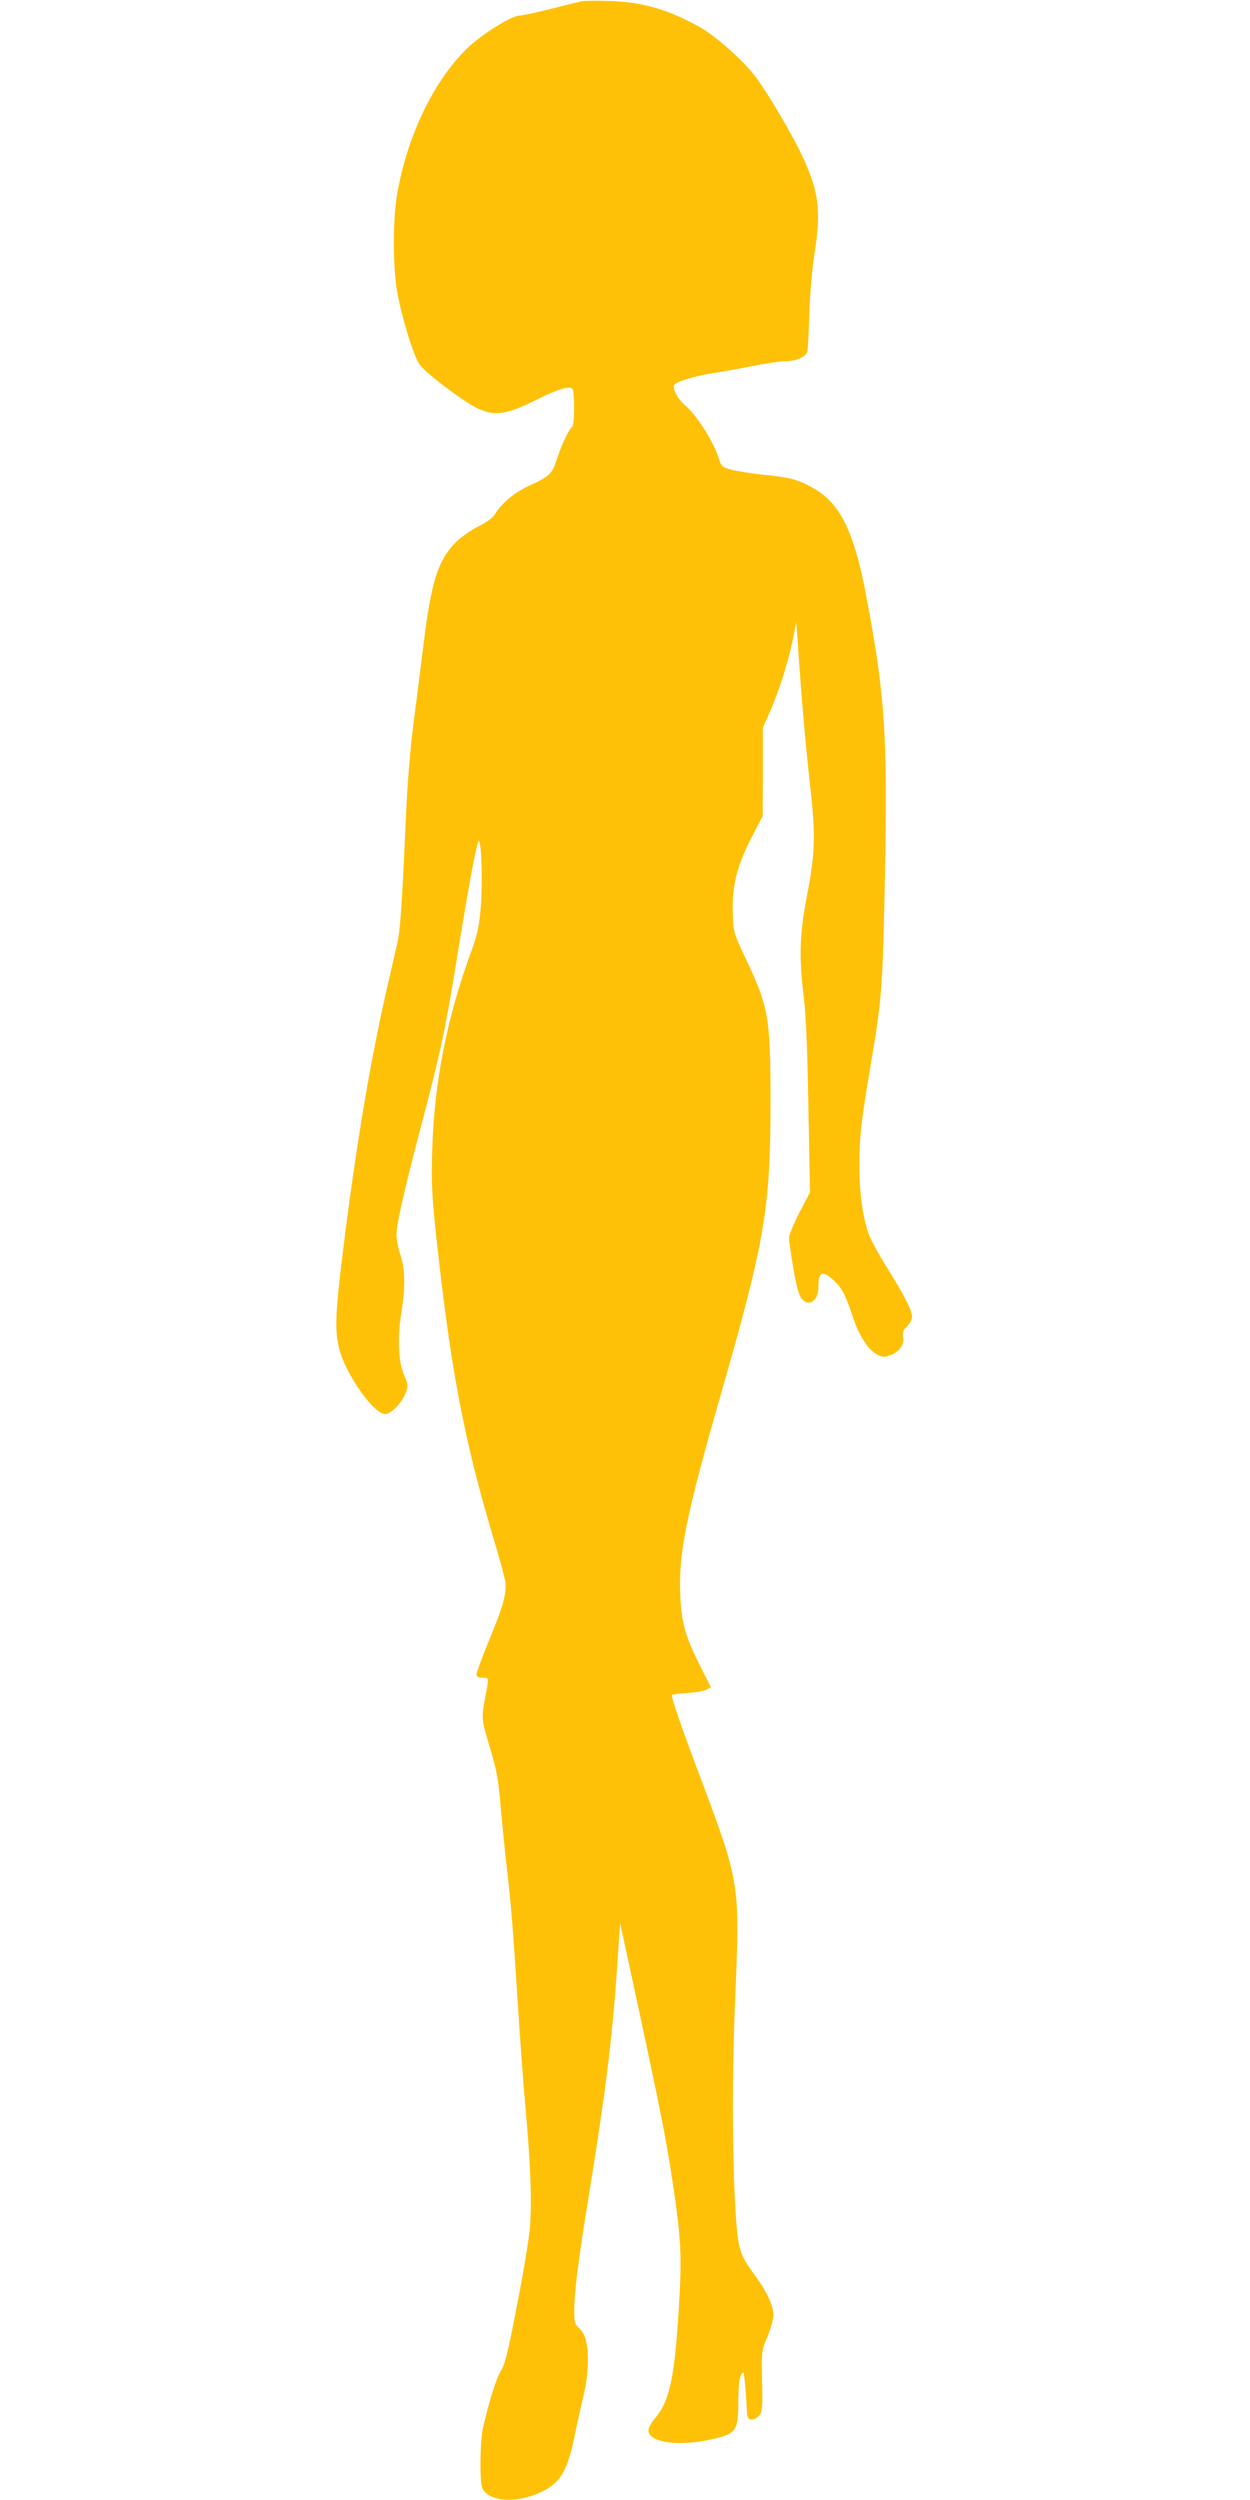 <?xml version="1.0" standalone="no"?>
<!DOCTYPE svg PUBLIC "-//W3C//DTD SVG 20010904//EN"
 "http://www.w3.org/TR/2001/REC-SVG-20010904/DTD/svg10.dtd">
<svg version="1.0" xmlns="http://www.w3.org/2000/svg"
 width="640pt" height="1280pt" viewBox="0 0 640 1280"
 preserveAspectRatio="xMidYMid meet">
<g transform="translate(0,1280) scale(0.1,-0.1)"
fill="#ffc107" stroke="none">
<path d="M2980 12794 c-14 -3 -87 -21 -162 -40 -75 -19 -147 -34 -160 -34 -39
0 -199 -101 -269 -170 -169 -166 -304 -447 -355 -740 -23 -126 -23 -372 -1
-501 22 -127 82 -324 113 -372 25 -39 188 -165 279 -217 95 -54 160 -48 315
30 111 56 179 77 191 59 12 -20 11 -186 -1 -194 -16 -10 -55 -92 -79 -167 -25
-75 -37 -87 -142 -135 -73 -34 -137 -86 -170 -139 -14 -24 -43 -46 -91 -70
-38 -19 -90 -56 -115 -81 -91 -94 -124 -197 -164 -518 -16 -132 -41 -323 -54
-425 -13 -102 -29 -293 -35 -425 -20 -455 -30 -610 -44 -675 -8 -36 -33 -146
-56 -245 -88 -387 -159 -815 -225 -1348 -39 -320 -42 -402 -17 -497 34 -129
176 -330 234 -330 32 0 90 62 107 113 11 32 9 42 -9 84 -30 66 -36 190 -16
315 22 134 21 231 -4 303 -11 32 -20 79 -20 104 0 54 42 238 134 586 92 349
120 483 176 833 62 382 104 609 113 596 13 -22 18 -215 9 -334 -9 -104 -17
-142 -47 -225 -127 -346 -192 -673 -202 -1025 -5 -169 -2 -228 21 -445 73
-675 143 -1041 292 -1539 30 -100 57 -199 61 -222 8 -61 -10 -126 -82 -300
-36 -87 -65 -166 -65 -176 0 -13 8 -18 30 -18 35 0 34 4 15 -97 -20 -104 -19
-116 11 -219 50 -166 54 -188 69 -363 9 -97 22 -230 30 -296 21 -177 32 -313
55 -675 11 -179 29 -424 40 -545 28 -312 34 -502 22 -632 -6 -61 -36 -240 -67
-397 -44 -228 -60 -294 -80 -324 -22 -34 -56 -139 -91 -287 -17 -72 -19 -286
-4 -316 39 -72 186 -78 315 -11 85 44 121 106 155 270 11 57 32 150 45 205 17
69 25 131 25 190 0 94 -13 139 -49 171 -17 15 -21 30 -21 76 0 102 19 257 75
600 95 591 123 823 153 1290 l7 104 98 -454 c113 -528 138 -654 172 -881 43
-287 47 -370 30 -646 -22 -356 -48 -471 -125 -559 -16 -19 -30 -46 -30 -59 0
-56 138 -80 290 -51 162 32 170 41 170 203 1 72 5 116 14 133 13 23 14 21 20
-40 4 -36 7 -92 9 -125 2 -52 5 -60 23 -63 11 -2 29 7 40 19 17 20 19 35 16
178 -3 155 -3 157 28 228 16 40 30 89 30 110 0 48 -35 122 -95 204 -74 99 -85
132 -96 282 -20 282 -22 712 -5 1132 25 604 28 586 -197 1185 -77 205 -127
350 -127 370 0 4 35 9 78 12 42 2 87 10 99 17 l23 12 -54 107 c-78 155 -97
224 -103 367 -9 211 28 398 203 1009 231 804 259 968 259 1516 0 436 -9 485
-133 745 -55 118 -57 122 -60 221 -5 136 21 242 97 388 l56 108 1 227 0 226
37 83 c45 101 93 254 117 370 l17 87 7 -100 c20 -294 39 -514 62 -720 31 -274
29 -357 -16 -590 -36 -188 -40 -307 -14 -515 11 -91 18 -274 23 -565 l8 -430
-54 -103 c-29 -57 -53 -115 -53 -129 0 -29 25 -186 41 -253 6 -25 17 -53 26
-62 36 -40 83 -7 83 59 0 81 18 91 75 41 43 -37 63 -74 100 -186 31 -96 77
-169 122 -195 28 -16 38 -17 68 -7 48 16 77 55 69 94 -4 25 0 36 20 55 14 14
26 36 26 49 0 32 -40 110 -128 251 -39 62 -81 138 -92 167 -32 85 -50 215 -50
353 0 148 8 222 56 506 60 357 63 394 75 980 14 730 0 926 -97 1440 -63 332
-136 476 -281 552 -74 40 -113 49 -248 63 -60 6 -133 18 -161 25 -48 14 -51
16 -67 67 -23 74 -108 209 -162 256 -42 36 -65 75 -65 107 0 18 108 51 210 66
41 6 128 22 193 35 64 13 138 24 162 24 61 0 113 23 119 52 3 13 7 102 10 198
3 97 15 231 26 300 36 226 23 323 -69 515 -50 105 -168 305 -231 390 -59 80
-200 206 -283 254 -161 91 -297 131 -467 136 -63 2 -126 1 -140 -1z"/>
</g>
</svg>
